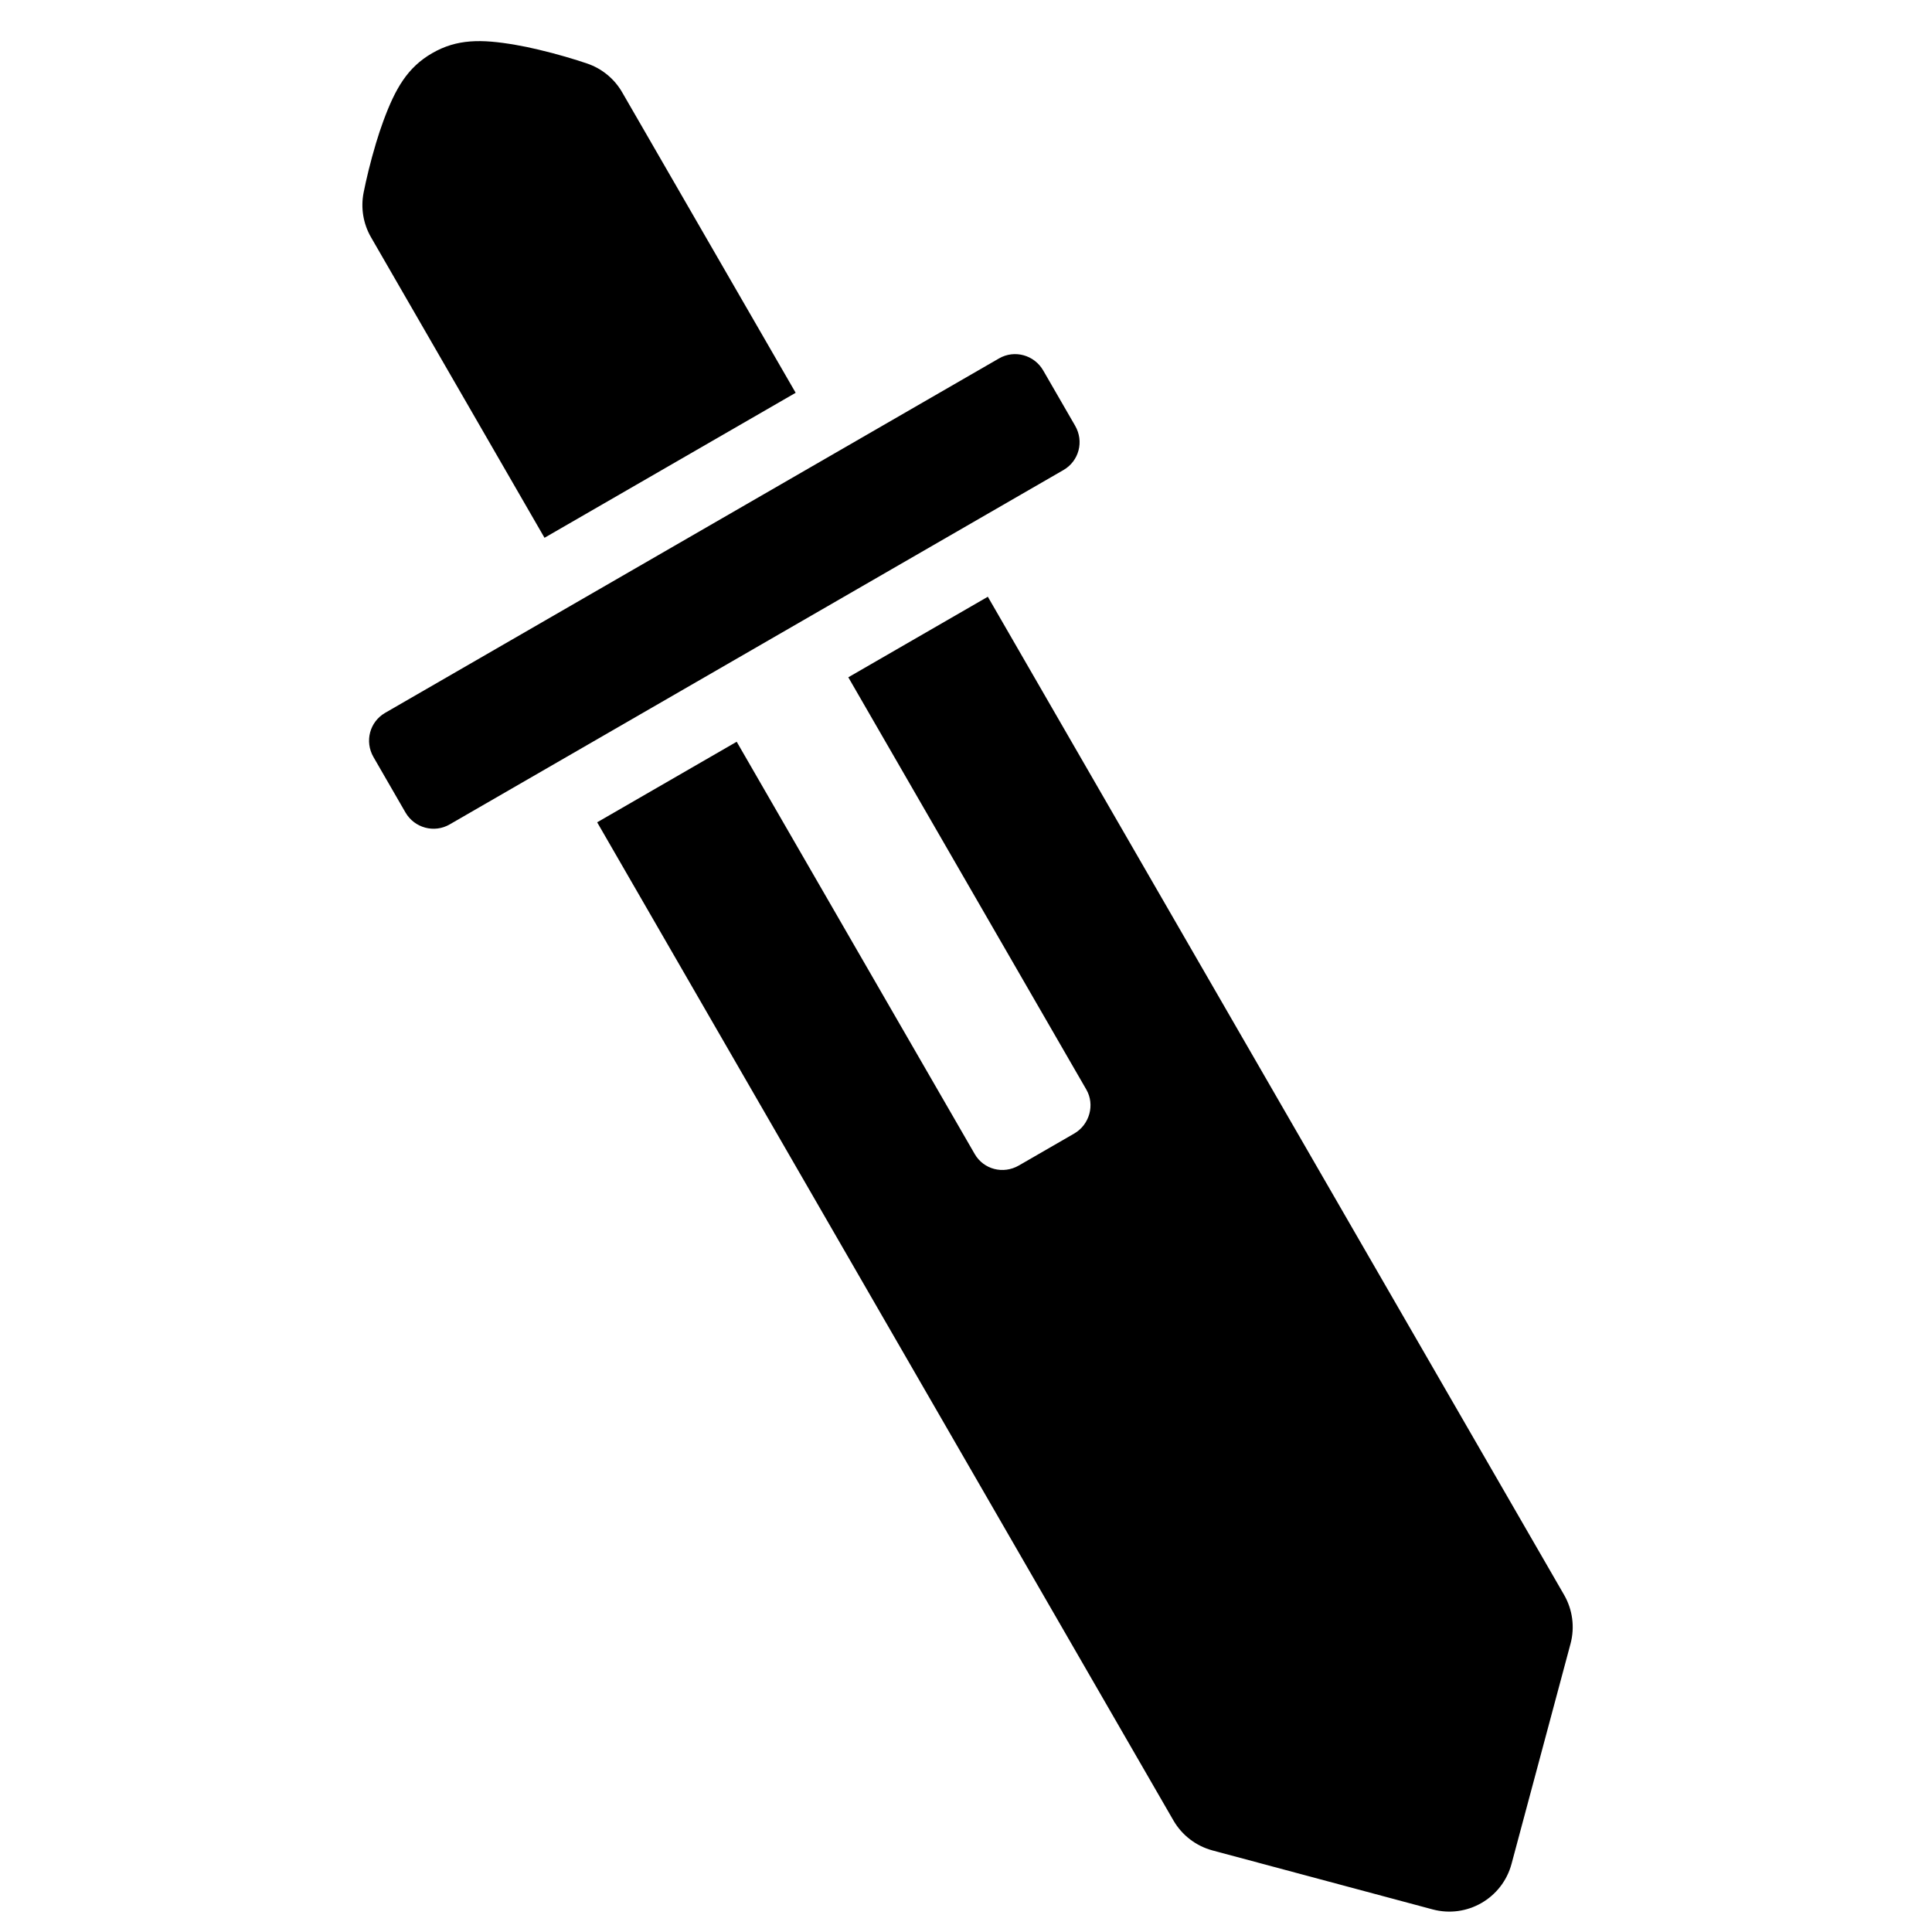 <?xml version="1.0" encoding="UTF-8"?>
<!-- Uploaded to: SVG Repo, www.svgrepo.com, Generator: SVG Repo Mixer Tools -->
<svg fill="#000000" width="800px" height="800px" version="1.1" viewBox="144 144 512 512" xmlns="http://www.w3.org/2000/svg">
 <path d="m339.23 340.57 63.086 109.27c2.34 4.051 7.516 5.441 11.699 3.023l14.652-8.457c4.121-2.383 5.519-7.676 3.231-11.645l-63.09-109.27 36.977-21.348 152.71 264.51c2.266 3.926 2.879 8.586 1.707 12.961l-15.629 58.324c-2.441 9.109-11.805 14.516-20.918 12.074l-58.32-15.625c-4.375-1.172-8.105-4.035-10.371-7.957l-152.71-264.51zm81.23-98.395 8.461 14.652c2.418 4.184 0.996 9.375-3.09 11.734l-162.68 93.926c-4.09 2.363-9.328 0.93-11.711-3.191l-8.457-14.652c-2.418-4.184-0.996-9.375 3.09-11.734l162.68-93.926c4.09-2.363 9.328-0.93 11.707 3.191zm-65.602 5.918-66.559 38.426-45.973-79.633c-2.07-3.582-2.766-7.793-1.965-11.852 0.648-3.277 1.762-8.039 3.293-13.137 0.617-2.055 1.266-4.012 1.949-5.863 3.164-8.566 6.367-14.156 12.922-17.941s13-3.762 21.996-2.219c1.945 0.332 3.965 0.75 6.055 1.246 5.18 1.219 9.859 2.637 13.023 3.715 3.914 1.332 7.215 4.043 9.281 7.625z" fill-rule="evenodd"/>
</svg>